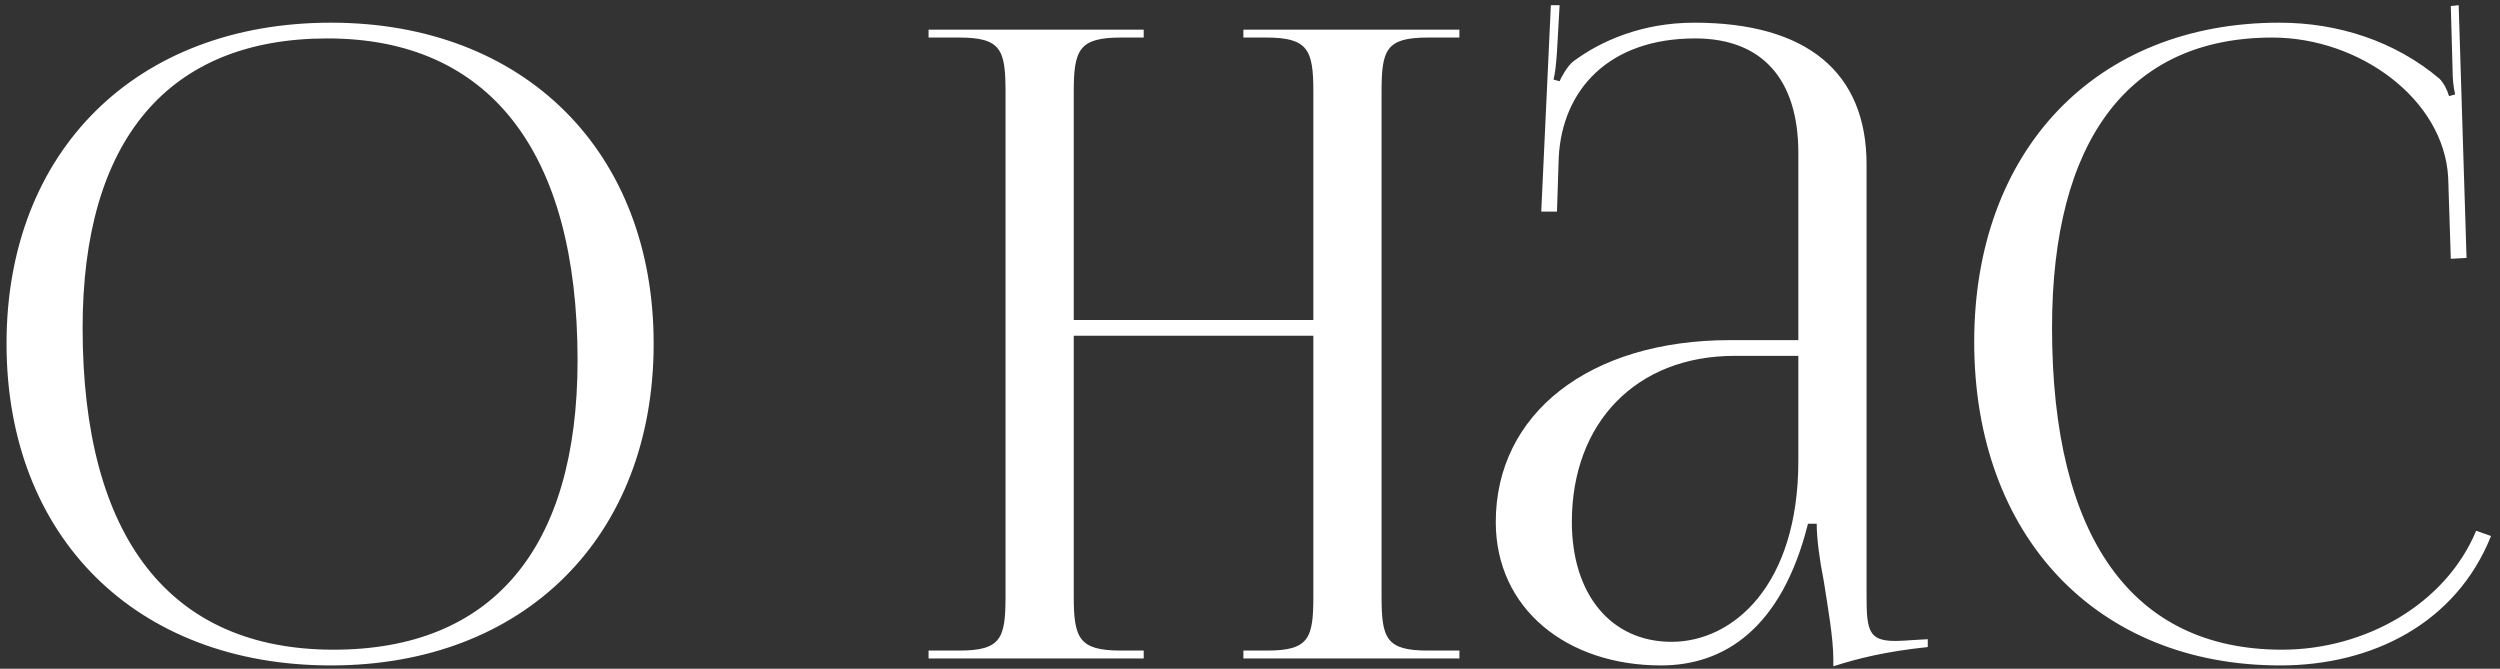 <?xml version="1.0" encoding="UTF-8"?> <svg xmlns="http://www.w3.org/2000/svg" width="243" height="65" viewBox="0 0 243 65" fill="none"><rect x="0" y="0" width="243" height="65" fill="#333333" stroke="none"/> <path d="M32.17 64.68C50.955 64.68 63.535 52.185 63.535 33.4C63.535 14.7 50.955 2.205 32.17 2.205C13.215 2.205 0.635 14.7 0.635 33.4C0.635 52.185 13.215 64.68 32.17 64.68ZM32.425 63.15C16.53 63.15 8.03 52.27 8.03 31.87C8.03 13.595 16.36 3.735 31.83 3.735C47.555 3.735 56.14 14.7 56.14 35.015C56.14 53.375 47.81 63.15 32.425 63.15ZM90.257 64H111.168V63.235H108.958C104.878 63.235 104.368 62.045 104.368 57.965V32.635H127.658V57.965C127.658 62.045 127.233 63.235 123.153 63.235H120.858V64H141.853V63.235H138.793C134.713 63.235 134.288 62.045 134.288 57.965V8.92C134.288 4.84 134.713 3.65 138.793 3.65H141.853V2.885H120.858V3.65H123.068C127.148 3.65 127.658 4.84 127.658 8.92V31.105H104.368V8.92C104.368 4.84 104.878 3.65 108.958 3.65H111.168V2.885H90.257V3.65H93.233C97.312 3.65 97.737 4.84 97.737 8.92V57.965C97.737 62.045 97.312 63.235 93.233 63.235H90.257V64ZM174.799 33.06H168.169C154.484 33.06 145.389 40.2 145.389 50.74C145.389 59.155 152.274 64.68 161.454 64.68C167.574 64.68 173.184 61.11 175.734 50.91H176.584C176.584 52.27 176.839 54.31 177.264 56.435C177.689 59.155 178.199 62.045 178.199 64.085V64.765C180.579 64 183.299 63.32 187.379 62.895V62.13L185.934 62.215C185.934 62.215 184.744 62.3 184.234 62.3C181.684 62.3 181.429 61.365 181.429 57.965V15.975C181.429 7.05 175.649 2.205 164.684 2.205C159.584 2.205 155.589 3.99 152.954 5.945C152.359 6.37 151.679 7.645 151.594 7.9L150.999 7.73C151.169 7.135 151.254 6.2 151.339 5.01L151.594 0.505H150.744L149.809 20.565H151.339L151.509 15.295C151.849 8.75 156.354 3.735 164.769 3.735C171.229 3.735 174.799 7.645 174.799 14.87V33.06ZM174.799 34.59V44.79C174.799 56.945 168.424 62.385 162.474 62.385C156.609 62.385 152.784 57.795 152.784 50.74C152.784 41.05 159.074 34.59 168.594 34.59H174.799ZM191.893 33.23C191.893 52.1 203.793 64.68 221.643 64.68C230.568 64.68 238.728 60.6 242.128 52.1L240.683 51.59C237.708 58.73 229.888 63.15 221.813 63.15C207.278 63.15 199.458 52.27 199.458 31.87C199.458 13.595 206.938 3.65 220.878 3.65C229.293 3.65 237.538 9.6 237.963 17.25L238.218 25.155L239.748 25.07L238.983 0.505L238.218 0.59L238.388 6.71C238.388 7.645 238.473 8.495 238.643 9.175L238.048 9.345C237.878 8.75 237.538 8.07 237.113 7.645C232.778 3.99 227.253 2.205 221.558 2.205C203.708 2.205 191.893 14.615 191.893 33.23Z" fill="white"></path> </svg> 